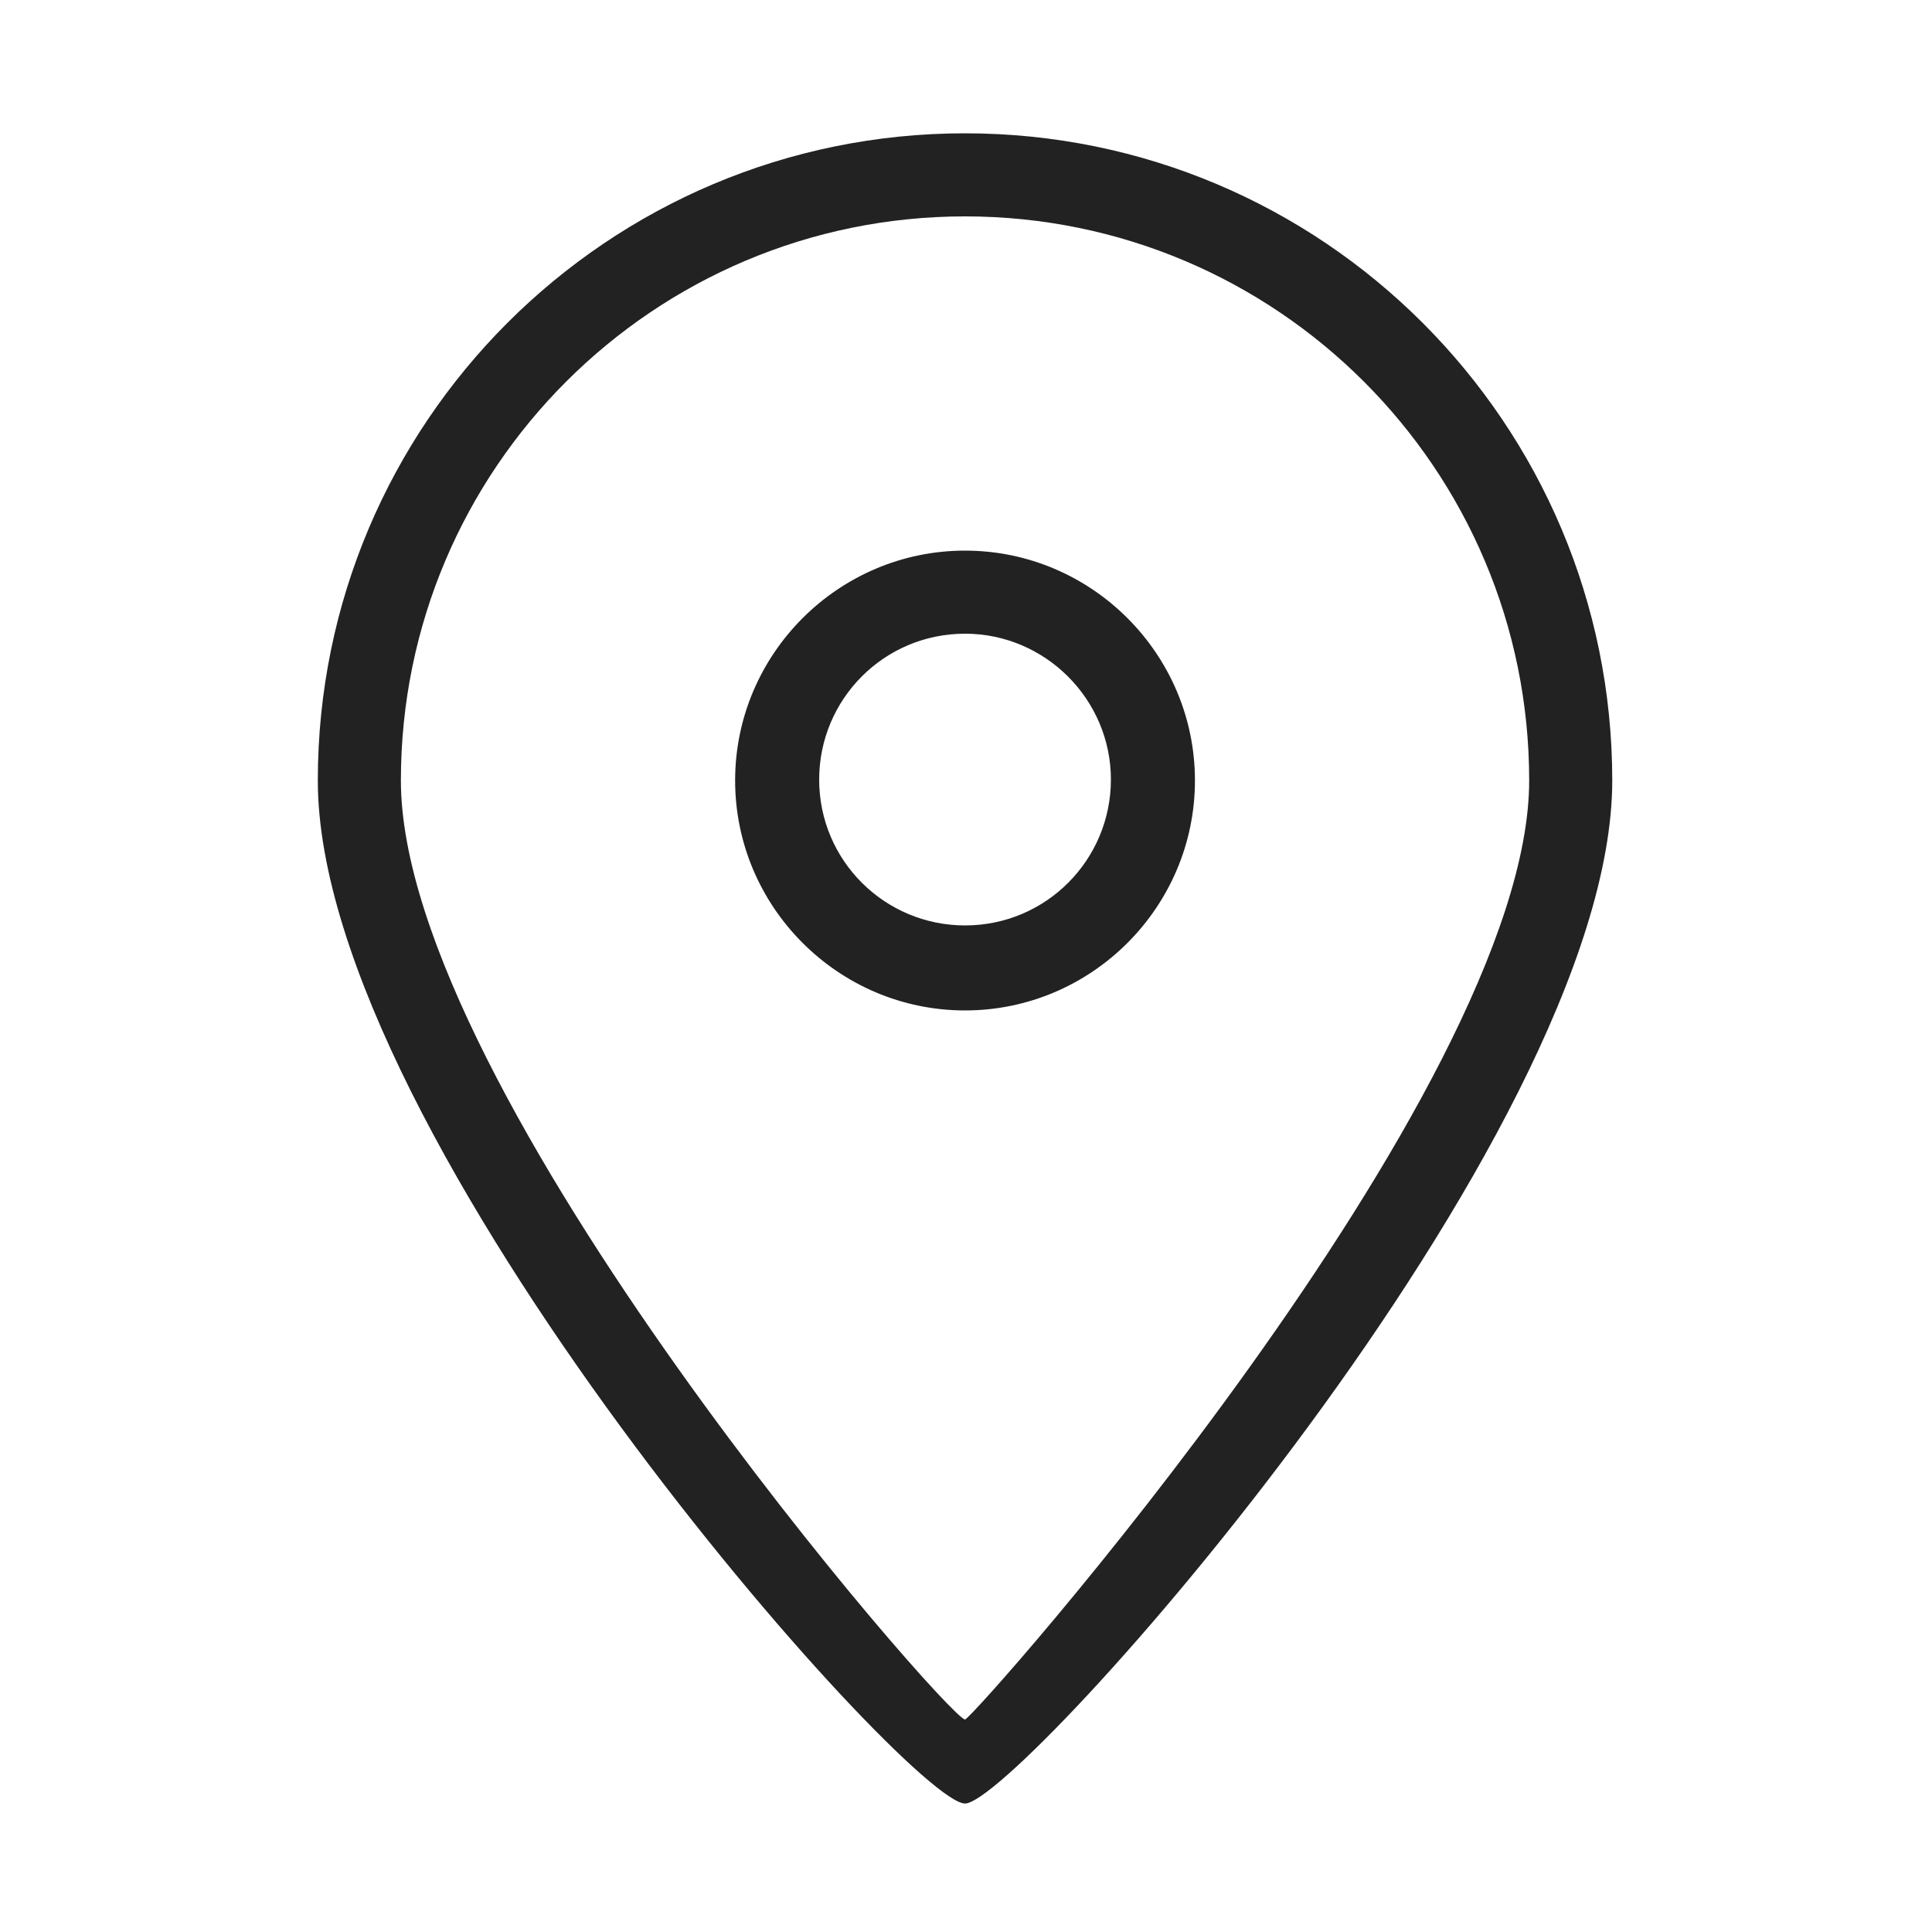 <?xml version="1.0" encoding="utf-8"?>
<!-- Generator: Adobe Illustrator 24.0.1, SVG Export Plug-In . SVG Version: 6.00 Build 0)  -->
<svg version="1.1" id="图层_1" xmlns="http://www.w3.org/2000/svg" xmlns:xlink="http://www.w3.org/1999/xlink" x="0px" y="0px"
	 viewBox="0 0 200 200" style="enable-background:new 0 0 200 200;" xml:space="preserve">
<style type="text/css">
	.st0{fill:#222222;}
</style>
<path class="st0" d="M99.9,186.7c-5.8,0-67-68.8-67-105.9c0-37,30-67,67-67s67,30,67,67C166.9,117.8,105.4,186.7,99.9,186.7
	L99.9,186.7z M99.9,22.4c-32.2,0-58.4,26.1-58.4,58.4c0,32.2,56.7,97.2,58.4,97.2c0.8,0,58.4-65,58.4-97.2
	C158.3,48.5,132.1,22.4,99.9,22.4z M99.9,104.6c-13.1,0-23.8-10.7-23.8-23.8C76.1,67.7,86.8,57,99.9,57c13.1,0,23.8,10.7,23.8,23.8
	C123.7,93.9,113,104.6,99.9,104.6z M99.9,65.6c-8.4,0-15.1,6.8-15.1,15.1c0,8.4,6.8,15.1,15.1,15.1c8.4,0,15.1-6.8,15.1-15.1
	C115,72.4,108.2,65.6,99.9,65.6z"/>
</svg>
